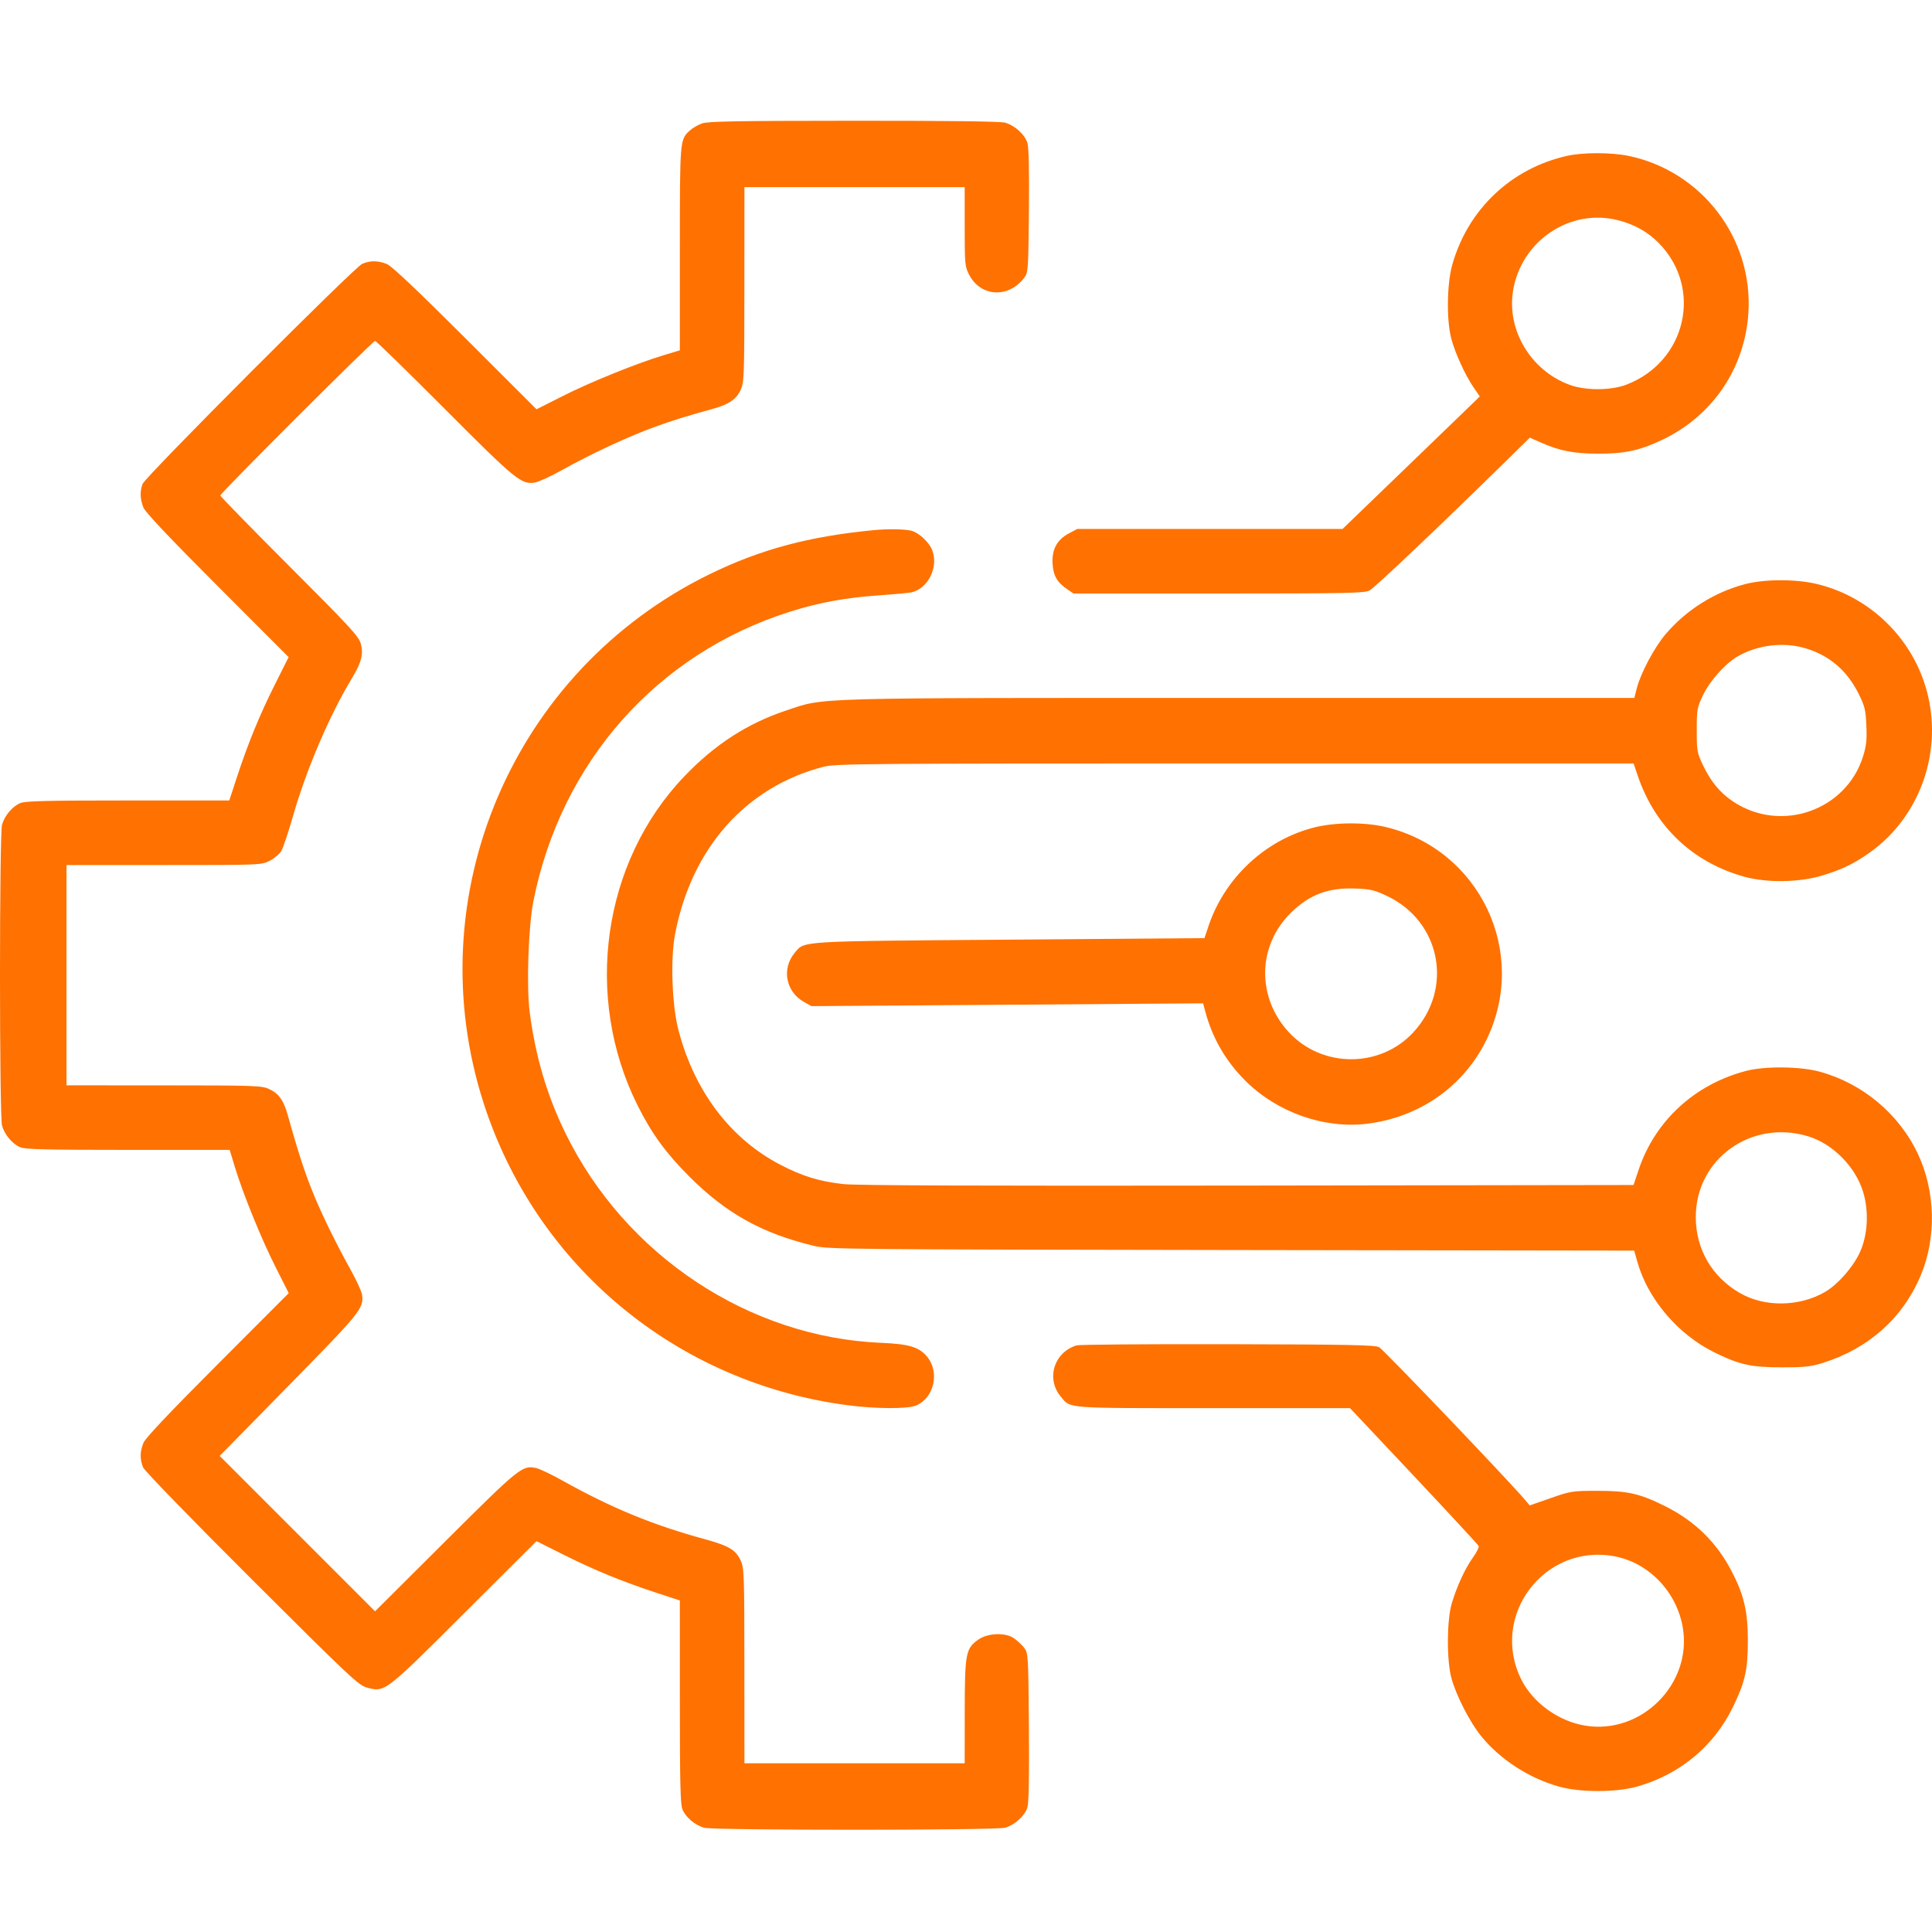 <?xml version="1.0" encoding="UTF-8"?> <svg xmlns="http://www.w3.org/2000/svg" width="80" height="80" viewBox="0 0 80 80" fill="none"> <path fill-rule="evenodd" clip-rule="evenodd" d="M29.068 5.111C28.902 5.17 28.676 5.301 28.567 5.402C28.15 5.786 28.152 5.767 28.152 10.299V14.506L27.464 14.714C26.348 15.051 24.428 15.829 23.283 16.409L22.216 16.948L19.267 14.002C17.265 12.003 16.224 11.018 16.025 10.936C15.662 10.786 15.326 10.782 14.998 10.925C14.671 11.068 6.012 19.744 5.903 20.04C5.787 20.35 5.8 20.679 5.941 21.02C6.023 21.218 7.008 22.26 9.006 24.261L11.951 27.21L11.38 28.35C10.741 29.627 10.278 30.758 9.81 32.183L9.494 33.146H5.296C1.928 33.146 1.047 33.167 0.841 33.254C0.513 33.39 0.188 33.776 0.084 34.151C-0.028 34.553 -0.028 46.208 0.084 46.609C0.188 46.984 0.513 47.37 0.841 47.507C1.047 47.593 1.929 47.614 5.304 47.614H9.511L9.719 48.303C10.057 49.42 10.811 51.277 11.403 52.451L11.956 53.546L9.01 56.497C7.02 58.49 6.024 59.543 5.942 59.741C5.791 60.104 5.787 60.439 5.93 60.768C5.993 60.913 7.922 62.898 10.432 65.402C14.49 69.449 14.851 69.789 15.19 69.878C15.944 70.077 15.911 70.103 19.227 66.795L22.215 63.816L23.355 64.386C24.633 65.025 25.764 65.488 27.188 65.956L28.152 66.272V70.47C28.152 73.838 28.173 74.72 28.259 74.925C28.396 75.253 28.782 75.578 29.157 75.683C29.562 75.795 41.214 75.794 41.619 75.681C42.021 75.57 42.442 75.184 42.545 74.833C42.6 74.644 42.621 73.505 42.605 71.504C42.581 68.561 42.575 68.456 42.416 68.241C42.325 68.119 42.131 67.937 41.983 67.835C41.623 67.588 40.895 67.618 40.504 67.896C39.988 68.263 39.95 68.469 39.948 70.87L39.946 73.013H35.386H30.825L30.823 68.983C30.822 65.223 30.812 64.931 30.675 64.63C30.471 64.18 30.19 64.011 29.205 63.741C27.014 63.141 25.346 62.454 23.276 61.3C22.822 61.047 22.336 60.816 22.195 60.787C21.625 60.668 21.512 60.76 18.44 63.821L15.53 66.721L12.313 63.504L9.097 60.287L11.96 57.37C14.949 54.324 15.076 54.166 14.99 53.605C14.968 53.461 14.737 52.965 14.478 52.504C14.218 52.042 13.795 51.222 13.536 50.681C12.836 49.214 12.512 48.312 11.912 46.161C11.744 45.559 11.537 45.273 11.136 45.091C10.835 44.954 10.543 44.944 6.784 44.943L2.754 44.941V40.38V35.82H6.786C10.813 35.82 10.82 35.819 11.168 35.643C11.36 35.545 11.578 35.36 11.653 35.23C11.727 35.1 11.946 34.443 12.139 33.77C12.691 31.848 13.65 29.608 14.58 28.073C14.97 27.43 15.058 27.076 14.938 26.647C14.855 26.349 14.479 25.943 11.983 23.446C10.41 21.873 9.123 20.555 9.123 20.517C9.123 20.42 15.434 14.117 15.531 14.117C15.575 14.117 16.867 15.377 18.402 16.917C21.376 19.901 21.597 20.08 22.164 19.977C22.322 19.948 22.823 19.716 23.278 19.461C24.465 18.797 26.082 18.046 27.129 17.672C27.957 17.376 28.274 17.277 29.567 16.915C30.186 16.742 30.497 16.524 30.671 16.141C30.813 15.827 30.822 15.582 30.823 11.778L30.825 7.748H35.386H39.946V9.383C39.946 10.923 39.956 11.038 40.123 11.364C40.602 12.3 41.766 12.365 42.418 11.492C42.573 11.286 42.582 11.158 42.605 8.745C42.621 7.102 42.6 6.114 42.545 5.927C42.442 5.577 42.021 5.191 41.619 5.08C41.424 5.025 39.284 4.998 35.346 5C30.49 5.003 29.314 5.023 29.068 5.111ZM64.912 6.449C62.59 6.96 60.791 8.656 60.139 10.949C59.91 11.753 59.891 13.27 60.099 14.039C60.264 14.647 60.678 15.548 61.025 16.052L61.275 16.416L60.892 16.789C60.681 16.994 59.403 18.229 58.051 19.532L55.594 21.902H50.102H44.61L44.264 22.085C43.769 22.346 43.549 22.752 43.585 23.338C43.616 23.842 43.771 24.112 44.192 24.399L44.452 24.576H50.459C55.833 24.576 56.493 24.562 56.712 24.449C56.925 24.339 59.725 21.681 62.478 18.976L63.347 18.122L63.789 18.318C64.586 18.67 65.159 18.783 66.17 18.786C67.279 18.79 67.905 18.654 68.843 18.206C70.917 17.216 72.25 15.248 72.397 12.961C72.596 9.869 70.466 7.081 67.425 6.453C66.727 6.309 65.559 6.307 64.912 6.449ZM67.02 9.124C67.698 9.301 68.24 9.608 68.696 10.074C70.52 11.943 69.823 14.976 67.349 15.927C66.713 16.171 65.665 16.178 65.011 15.941C63.395 15.356 62.382 13.676 62.654 12.031C62.998 9.958 65.029 8.605 67.02 9.124ZM36.172 21.953C33.49 22.211 31.473 22.753 29.37 23.784C21.233 27.772 17.257 37.095 20.029 45.688C22.205 52.432 28.026 57.26 35.098 58.187C36.27 58.341 37.581 58.346 37.933 58.199C38.694 57.881 38.925 56.786 38.366 56.15C38.033 55.771 37.625 55.652 36.486 55.604C31.013 55.375 25.9 51.985 23.426 46.946C22.653 45.372 22.178 43.77 21.934 41.916C21.794 40.85 21.878 38.353 22.09 37.296C23.243 31.541 27.21 27.069 32.703 25.332C33.907 24.951 35.004 24.749 36.392 24.652C37.028 24.608 37.634 24.552 37.74 24.529C38.427 24.376 38.868 23.49 38.605 22.792C38.481 22.462 38.064 22.068 37.748 21.98C37.485 21.907 36.781 21.895 36.172 21.953ZM72.264 24.187C71.004 24.515 69.829 25.253 68.977 26.25C68.513 26.791 67.938 27.869 67.778 28.494L67.674 28.9H51.363C33.264 28.9 34.195 28.875 32.558 29.419C30.945 29.956 29.6 30.826 28.334 32.15C24.945 35.695 24.153 41.264 26.398 45.767C26.977 46.929 27.57 47.745 28.543 48.718C30.076 50.252 31.568 51.079 33.734 51.596C34.29 51.728 35.302 51.738 50.995 51.761L67.667 51.785L67.808 52.278C68.243 53.798 69.478 55.248 70.966 55.987C72.022 56.512 72.499 56.618 73.797 56.618C74.732 56.618 74.986 56.59 75.484 56.434C77.377 55.839 78.791 54.576 79.531 52.819C80.188 51.259 80.146 49.34 79.422 47.793C78.644 46.13 77.124 44.857 75.341 44.374C74.531 44.155 73.084 44.141 72.303 44.344C70.177 44.898 68.534 46.408 67.855 48.431L67.641 49.069L51.651 49.092C40.596 49.108 35.43 49.089 34.914 49.03C33.919 48.918 33.221 48.703 32.313 48.23C30.248 47.156 28.756 45.189 28.096 42.666C27.826 41.639 27.756 39.729 27.95 38.7C28.623 35.128 30.881 32.579 34.109 31.749C34.603 31.622 35.744 31.613 51.141 31.613H67.644L67.817 32.124C68.531 34.229 70.096 35.712 72.225 36.302C73.154 36.56 74.485 36.542 75.433 36.26C76.248 36.017 76.767 35.768 77.414 35.309C79.631 33.735 80.557 30.811 79.661 28.211C78.972 26.211 77.283 24.673 75.237 24.183C74.362 23.973 73.079 23.975 72.264 24.187ZM74.791 26.853C75.772 27.156 76.49 27.777 76.964 28.732C77.218 29.246 77.254 29.394 77.282 30.044C77.308 30.634 77.282 30.882 77.148 31.313C76.45 33.562 73.749 34.507 71.771 33.194C71.227 32.833 70.838 32.364 70.512 31.675C70.272 31.17 70.259 31.092 70.259 30.237C70.259 29.383 70.273 29.303 70.51 28.801C70.794 28.203 71.423 27.491 71.932 27.192C72.776 26.698 73.87 26.568 74.791 26.853ZM54.454 34.255C52.427 34.751 50.721 36.329 50.046 38.334L49.873 38.847L41.824 38.909C32.996 38.976 33.325 38.957 32.913 39.446C32.356 40.108 32.533 41.062 33.292 41.489L33.6 41.662L41.709 41.604L49.818 41.546L49.911 41.894C50.206 42.997 50.765 43.957 51.586 44.769C52.903 46.07 54.841 46.749 56.614 46.531C58.801 46.261 60.637 44.962 61.567 43.025C63.297 39.422 61.274 35.179 57.381 34.246C56.526 34.041 55.314 34.045 54.454 34.255ZM57.439 37.103C59.663 38.159 60.195 40.941 58.52 42.75C57.146 44.234 54.746 44.231 53.369 42.743C52.027 41.293 52.065 39.155 53.457 37.793C54.226 37.041 55.002 36.749 56.12 36.792C56.754 36.816 56.914 36.854 57.439 37.103ZM74.856 47.047C75.881 47.352 76.829 48.306 77.147 49.352C77.397 50.177 77.341 51.157 77.002 51.881C76.722 52.479 76.096 53.189 75.584 53.489C74.511 54.118 73.058 54.136 72.029 53.533C70.877 52.858 70.219 51.718 70.219 50.396C70.219 47.995 72.503 46.346 74.856 47.047ZM44.579 55.709C43.639 55.998 43.304 57.093 43.929 57.836C44.346 58.332 44.035 58.308 50.24 58.308H55.902L58.549 61.12C60.004 62.666 61.211 63.971 61.231 64.021C61.25 64.071 61.142 64.285 60.989 64.497C60.662 64.953 60.32 65.696 60.111 66.407C59.908 67.098 59.901 68.737 60.097 69.474C60.289 70.192 60.861 71.312 61.332 71.89C62.116 72.852 63.287 73.615 64.523 73.971C65.415 74.227 66.924 74.227 67.817 73.971C69.571 73.466 70.971 72.3 71.753 70.693C72.26 69.651 72.374 69.147 72.375 67.941C72.377 66.741 72.215 66.043 71.707 65.068C71.076 63.854 70.171 62.973 68.922 62.354C67.883 61.84 67.389 61.73 66.131 61.732C65.104 61.733 65.04 61.743 64.206 62.035L63.343 62.336L63.144 62.102C62.443 61.275 57.281 55.874 57.106 55.784C56.928 55.693 55.853 55.672 50.837 55.66C47.507 55.653 44.691 55.675 44.579 55.709ZM66.847 64.442C68.276 64.709 69.433 65.915 69.682 67.4C70.073 69.729 67.959 71.844 65.629 71.453C64.527 71.269 63.475 70.507 62.995 69.547C61.677 66.909 63.947 63.901 66.847 64.442Z" fill="#FF7100"></path> </svg> 